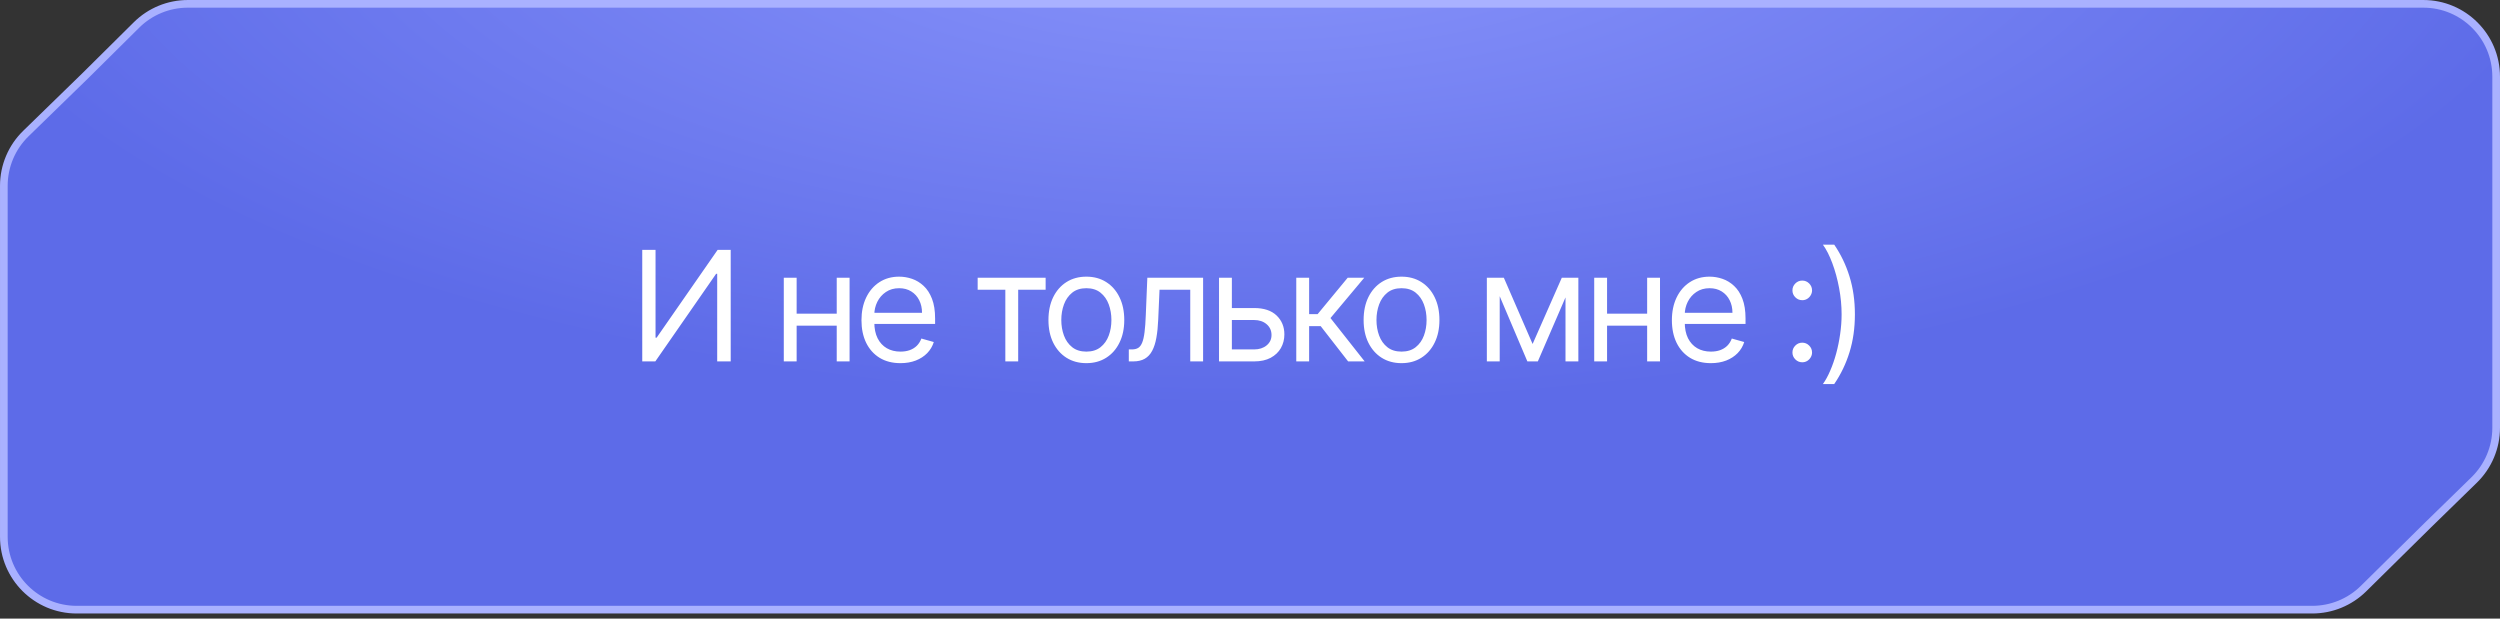 <?xml version="1.0" encoding="UTF-8"?> <svg xmlns="http://www.w3.org/2000/svg" width="392" height="97" viewBox="0 0 392 97" fill="none"><rect x="0" y="0" width="392" height="97" fill="#333333" stroke="none"/><path d="M29.45 0.602H379.976C386.284 0.602 391.398 5.716 391.398 12.024V67.079C391.398 70.158 390.156 73.106 387.952 75.256L380.653 82.376L380.651 82.379L370.59 92.304C368.452 94.412 365.57 95.595 362.567 95.595H12.024C5.716 95.595 0.602 90.481 0.602 84.172V29.126C0.602 26.042 1.849 23.09 4.059 20.939L13.395 11.854L13.398 11.851L21.408 3.911C23.547 1.791 26.438 0.602 29.45 0.602Z" fill="url(#paint0_radial_2337_470)" stroke="#A9B1FF" stroke-width="1.202"></path><path d="M100.705 39.179H102.789V52.945H102.96L112.525 39.179H114.574V56.669H112.456V42.936H112.285L102.755 56.669H100.705V39.179ZM131.677 49.188V51.067H124.435V49.188H131.677ZM124.913 43.551V56.669H122.898V43.551H124.913ZM133.214 43.551V56.669H131.199V43.551H133.214ZM141.193 56.942C139.929 56.942 138.838 56.663 137.922 56.105C137.011 55.542 136.308 54.756 135.812 53.748C135.323 52.735 135.078 51.556 135.078 50.213C135.078 48.869 135.323 47.685 135.812 46.66C136.308 45.629 136.996 44.827 137.879 44.252C138.767 43.671 139.803 43.38 140.988 43.38C141.671 43.38 142.345 43.494 143.012 43.722C143.678 43.95 144.284 44.32 144.831 44.832C145.377 45.339 145.813 46.011 146.137 46.848C146.462 47.685 146.624 48.715 146.624 49.939V50.793H136.513V49.051H144.574C144.574 48.311 144.426 47.651 144.13 47.07C143.84 46.489 143.424 46.031 142.883 45.695C142.348 45.359 141.716 45.191 140.988 45.191C140.185 45.191 139.49 45.39 138.904 45.789C138.323 46.182 137.876 46.694 137.563 47.326C137.25 47.958 137.093 48.636 137.093 49.359V50.52C137.093 51.511 137.264 52.35 137.606 53.039C137.953 53.723 138.434 54.243 139.049 54.602C139.664 54.955 140.378 55.132 141.193 55.132C141.722 55.132 142.2 55.058 142.627 54.91C143.06 54.756 143.433 54.528 143.746 54.227C144.059 53.919 144.301 53.538 144.472 53.082L146.419 53.629C146.214 54.289 145.87 54.87 145.386 55.371C144.902 55.866 144.304 56.253 143.592 56.532C142.881 56.806 142.081 56.942 141.193 56.942ZM153.297 45.43V43.551H163.955V45.43H159.651V56.669H157.636V45.43H153.297ZM170.341 56.942C169.157 56.942 168.118 56.66 167.224 56.097C166.336 55.533 165.641 54.745 165.14 53.731C164.645 52.718 164.397 51.533 164.397 50.178C164.397 48.812 164.645 47.619 165.14 46.6C165.641 45.581 166.336 44.79 167.224 44.226C168.118 43.662 169.157 43.38 170.341 43.38C171.525 43.38 172.561 43.662 173.449 44.226C174.343 44.79 175.038 45.581 175.533 46.6C176.034 47.619 176.285 48.812 176.285 50.178C176.285 51.533 176.034 52.718 175.533 53.731C175.038 54.745 174.343 55.533 173.449 56.097C172.561 56.66 171.525 56.942 170.341 56.942ZM170.341 55.132C171.24 55.132 171.981 54.901 172.561 54.44C173.142 53.979 173.572 53.373 173.851 52.621C174.13 51.869 174.269 51.055 174.269 50.178C174.269 49.302 174.13 48.485 173.851 47.727C173.572 46.97 173.142 46.358 172.561 45.891C171.981 45.424 171.24 45.191 170.341 45.191C169.441 45.191 168.701 45.424 168.12 45.891C167.54 46.358 167.11 46.97 166.831 47.727C166.552 48.485 166.412 49.302 166.412 50.178C166.412 51.055 166.552 51.869 166.831 52.621C167.11 53.373 167.54 53.979 168.12 54.44C168.701 54.901 169.441 55.132 170.341 55.132ZM176.997 56.669V54.79H177.476C177.869 54.79 178.196 54.713 178.458 54.559C178.72 54.4 178.93 54.124 179.09 53.731C179.255 53.333 179.38 52.78 179.466 52.074C179.557 51.363 179.622 50.457 179.662 49.359L179.901 43.551H188.646V56.669H186.631V45.43H181.814L181.609 50.11C181.564 51.186 181.467 52.134 181.319 52.954C181.176 53.768 180.957 54.451 180.661 55.004C180.371 55.556 179.984 55.971 179.5 56.251C179.016 56.529 178.409 56.669 177.681 56.669H176.997ZM192.884 48.3H196.641C198.179 48.3 199.354 48.69 200.169 49.47C200.983 50.25 201.39 51.237 201.39 52.433C201.39 53.219 201.208 53.933 200.843 54.577C200.479 55.214 199.944 55.724 199.238 56.105C198.532 56.481 197.666 56.669 196.641 56.669H191.142V43.551H193.157V54.79H196.641C197.439 54.79 198.093 54.58 198.606 54.158C199.118 53.737 199.374 53.196 199.374 52.535C199.374 51.841 199.118 51.274 198.606 50.836C198.093 50.398 197.439 50.178 196.641 50.178H192.884V48.3ZM203.255 56.669V43.551H205.271V49.256H206.603L211.317 43.551H213.913L208.619 49.871L213.982 56.669H211.386L207.081 51.135H205.271V56.669H203.255ZM219.759 56.942C218.575 56.942 217.535 56.66 216.642 56.097C215.753 55.533 215.059 54.745 214.558 53.731C214.062 52.718 213.815 51.533 213.815 50.178C213.815 48.812 214.062 47.619 214.558 46.6C215.059 45.581 215.753 44.79 216.642 44.226C217.535 43.662 218.575 43.38 219.759 43.38C220.943 43.38 221.979 43.662 222.867 44.226C223.761 44.79 224.456 45.581 224.951 46.6C225.452 47.619 225.703 48.812 225.703 50.178C225.703 51.533 225.452 52.718 224.951 53.731C224.456 54.745 223.761 55.533 222.867 56.097C221.979 56.66 220.943 56.942 219.759 56.942ZM219.759 55.132C220.658 55.132 221.398 54.901 221.979 54.44C222.56 53.979 222.99 53.373 223.269 52.621C223.548 51.869 223.687 51.055 223.687 50.178C223.687 49.302 223.548 48.485 223.269 47.727C222.99 46.97 222.56 46.358 221.979 45.891C221.398 45.424 220.658 45.191 219.759 45.191C218.859 45.191 218.119 45.424 217.538 45.891C216.958 46.358 216.528 46.97 216.249 47.727C215.97 48.485 215.83 49.302 215.83 50.178C215.83 51.055 215.97 51.869 216.249 52.621C216.528 53.373 216.958 53.979 217.538 54.44C218.119 54.901 218.859 55.132 219.759 55.132ZM240.312 53.936L244.889 43.551H246.802L241.132 56.669H239.492L233.924 43.551H235.803L240.312 53.936ZM235.154 43.551V56.669H233.138V43.551H235.154ZM245.47 56.669V43.551H247.486V56.669H245.47ZM258.752 49.188V51.067H251.51V49.188H258.752ZM251.988 43.551V56.669H249.972V43.551H251.988ZM260.289 43.551V56.669H258.273V43.551H260.289ZM268.267 56.942C267.003 56.942 265.913 56.663 264.996 56.105C264.085 55.542 263.382 54.756 262.887 53.748C262.397 52.735 262.152 51.556 262.152 50.213C262.152 48.869 262.397 47.685 262.887 46.66C263.382 45.629 264.071 44.827 264.954 44.252C265.842 43.671 266.878 43.38 268.062 43.38C268.745 43.38 269.42 43.494 270.086 43.722C270.752 43.95 271.359 44.32 271.905 44.832C272.452 45.339 272.887 46.011 273.212 46.848C273.536 47.685 273.699 48.715 273.699 49.939V50.793H263.587V49.051H271.649C271.649 48.311 271.501 47.651 271.205 47.07C270.915 46.489 270.499 46.031 269.958 45.695C269.423 45.359 268.791 45.191 268.062 45.191C267.259 45.191 266.565 45.39 265.978 45.789C265.398 46.182 264.951 46.694 264.638 47.326C264.324 47.958 264.168 48.636 264.168 49.359V50.52C264.168 51.511 264.339 52.35 264.68 53.039C265.028 53.723 265.509 54.243 266.124 54.602C266.738 54.955 267.453 55.132 268.267 55.132C268.797 55.132 269.275 55.058 269.702 54.91C270.135 54.756 270.508 54.528 270.821 54.227C271.134 53.919 271.376 53.538 271.547 53.082L273.494 53.629C273.289 54.289 272.944 54.87 272.46 55.371C271.976 55.866 271.379 56.253 270.667 56.532C269.955 56.806 269.155 56.942 268.267 56.942ZM282.592 56.806C282.171 56.806 281.81 56.655 281.508 56.353C281.206 56.051 281.055 55.69 281.055 55.268C281.055 54.847 281.206 54.486 281.508 54.184C281.81 53.882 282.171 53.731 282.592 53.731C283.014 53.731 283.375 53.882 283.677 54.184C283.979 54.486 284.13 54.847 284.13 55.268C284.13 55.547 284.058 55.803 283.916 56.037C283.779 56.27 283.594 56.458 283.361 56.601C283.133 56.737 282.877 56.806 282.592 56.806ZM282.592 47.07C282.171 47.07 281.81 46.919 281.508 46.617C281.206 46.316 281.055 45.954 281.055 45.533C281.055 45.111 281.206 44.75 281.508 44.448C281.81 44.146 282.171 43.995 282.592 43.995C283.014 43.995 283.375 44.146 283.677 44.448C283.979 44.75 284.13 45.111 284.13 45.533C284.13 45.812 284.058 46.068 283.916 46.301C283.779 46.535 283.594 46.722 283.361 46.865C283.133 47.002 282.877 47.07 282.592 47.07ZM290.848 49.29C290.848 51.442 290.566 53.424 290.003 55.234C289.445 57.039 288.645 58.702 287.603 60.222H285.827C286.236 59.658 286.618 58.963 286.971 58.138C287.33 57.318 287.643 56.418 287.91 55.439C288.178 54.454 288.386 53.438 288.534 52.39C288.687 51.337 288.764 50.304 288.764 49.29C288.764 47.935 288.633 46.56 288.371 45.165C288.11 43.77 287.757 42.475 287.312 41.28C286.868 40.084 286.373 39.11 285.827 38.359H287.603C288.645 39.879 289.445 41.544 290.003 43.355C290.566 45.16 290.848 47.138 290.848 49.29Z" fill="white"></path><defs><radialGradient id="paint0_radial_2337_470" cx="0" cy="0" r="1" gradientUnits="userSpaceOnUse" gradientTransform="translate(196.683 -19.239) rotate(-90) scale(82.969 210.575)"><stop stop-color="#8C97FC"></stop><stop offset="1" stop-color="#5D6BE8"></stop></radialGradient></defs></svg> 